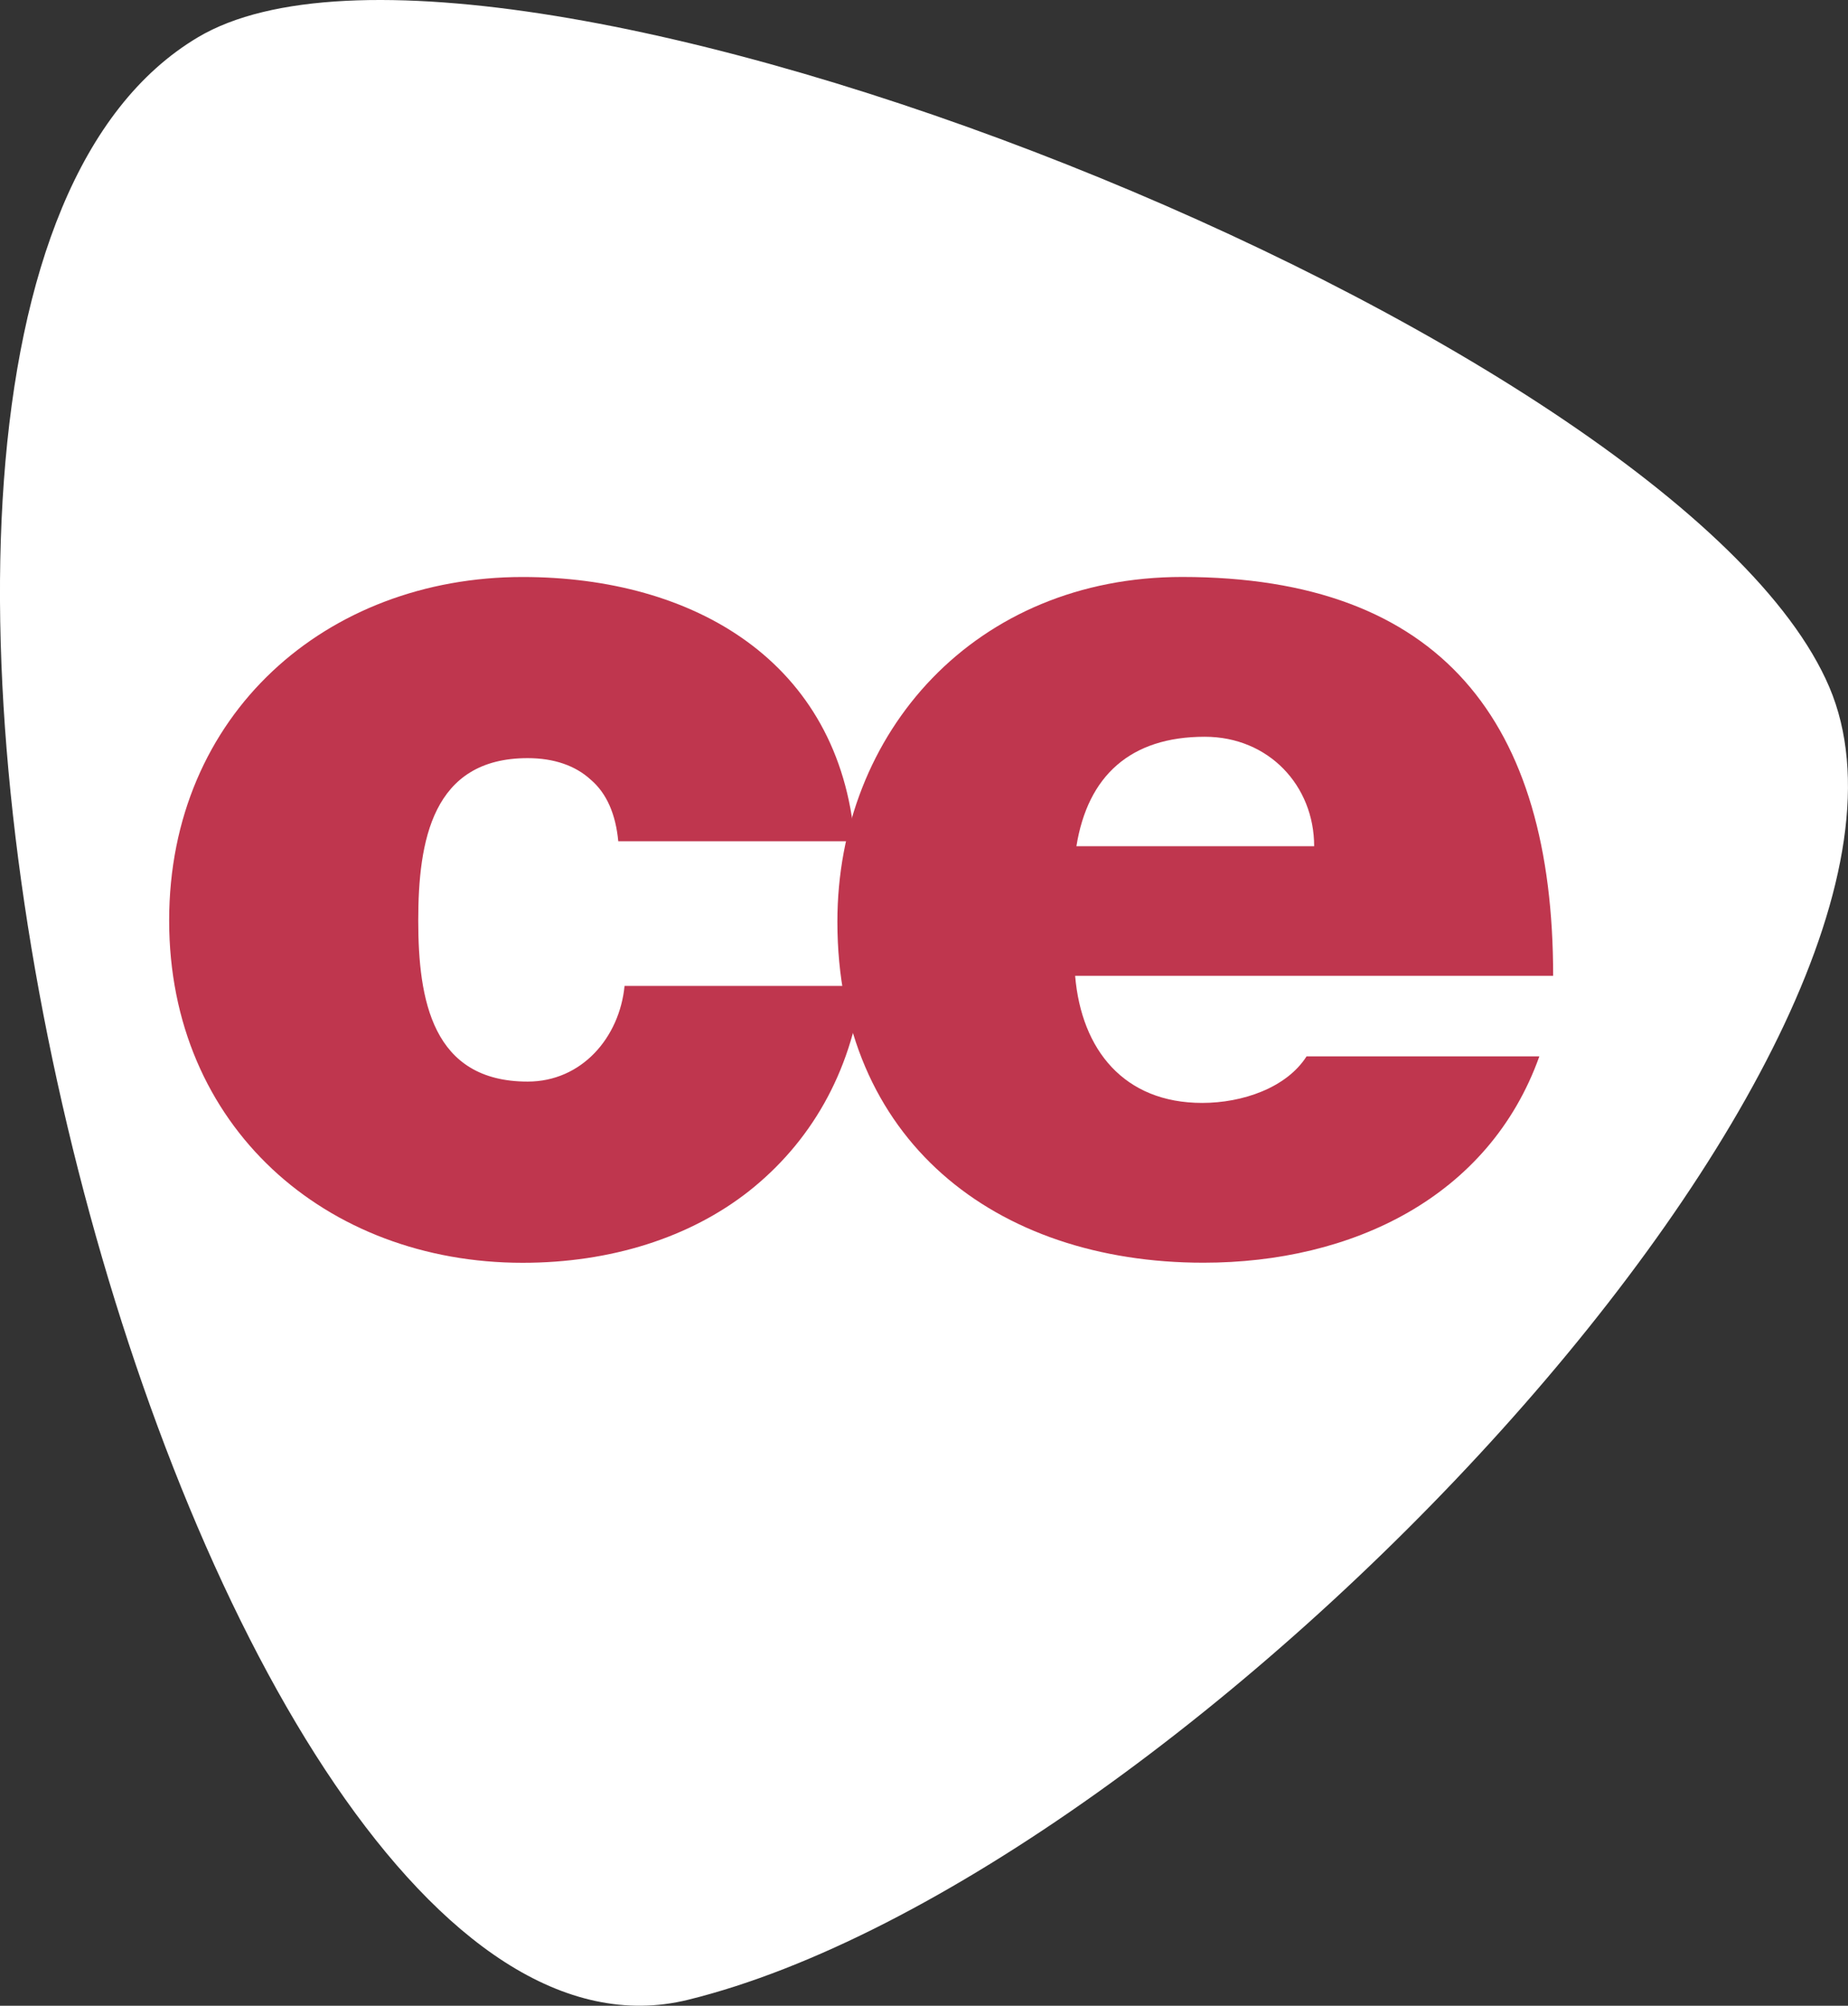 <?xml version="1.0" encoding="UTF-8"?><svg id="Calque_2" xmlns="http://www.w3.org/2000/svg" viewBox="0 0 416.79 452.24"><rect x="0" y="0" width="416.79" height="452.24" fill="#333333" stroke="none"/><defs><style>.cls-1{fill:#bf364e;}.cls-2{fill:#fff;}</style></defs><g id="Calque_1-2"><g><path class="cls-2" d="M44.65,8.4C110.46-30.73,378.64,75.14,412.58,154.93c33.94,79.79-145.41,268.4-257.4,295.97C43.2,478.46-62.71,72.24,44.65,8.4Z"/><path class="cls-1" d="M139.44,189.67c-.56-5.96-2.55-10.78-6.24-13.9-3.4-3.12-8.23-4.83-14.19-4.83-21.56,0-24.68,18.73-24.68,36.61s3.13,36.32,24.68,36.32c12.2,0,20.71-9.94,21.85-21.57h53.62c-2.56,19.86-11.92,35.47-25.54,46.25-13.33,10.5-31.21,16.18-51.07,16.18-44.26,0-79.72-30.64-79.72-77.17s35.47-77.46,79.72-77.46c38.59,0,71.5,19.02,74.91,59.58h-53.35Z"/><path class="cls-1" d="M242.48,220.02c1.42,16.74,11.06,28.66,28.66,28.66,9.08,0,19.01-3.4,23.54-10.5h52.5c-11.35,31.77-42.28,46.53-75.76,46.53-47.1,0-82.56-27.81-82.56-76.88,0-42.84,31.21-77.74,77.74-77.74,58.44,0,83.69,32.63,83.69,89.93h-107.81Zm53.91-29.22c0-13.61-10.21-24.68-24.68-24.68-16.74,0-26.39,8.79-28.94,24.68h53.62Z"/></g></g></svg>

